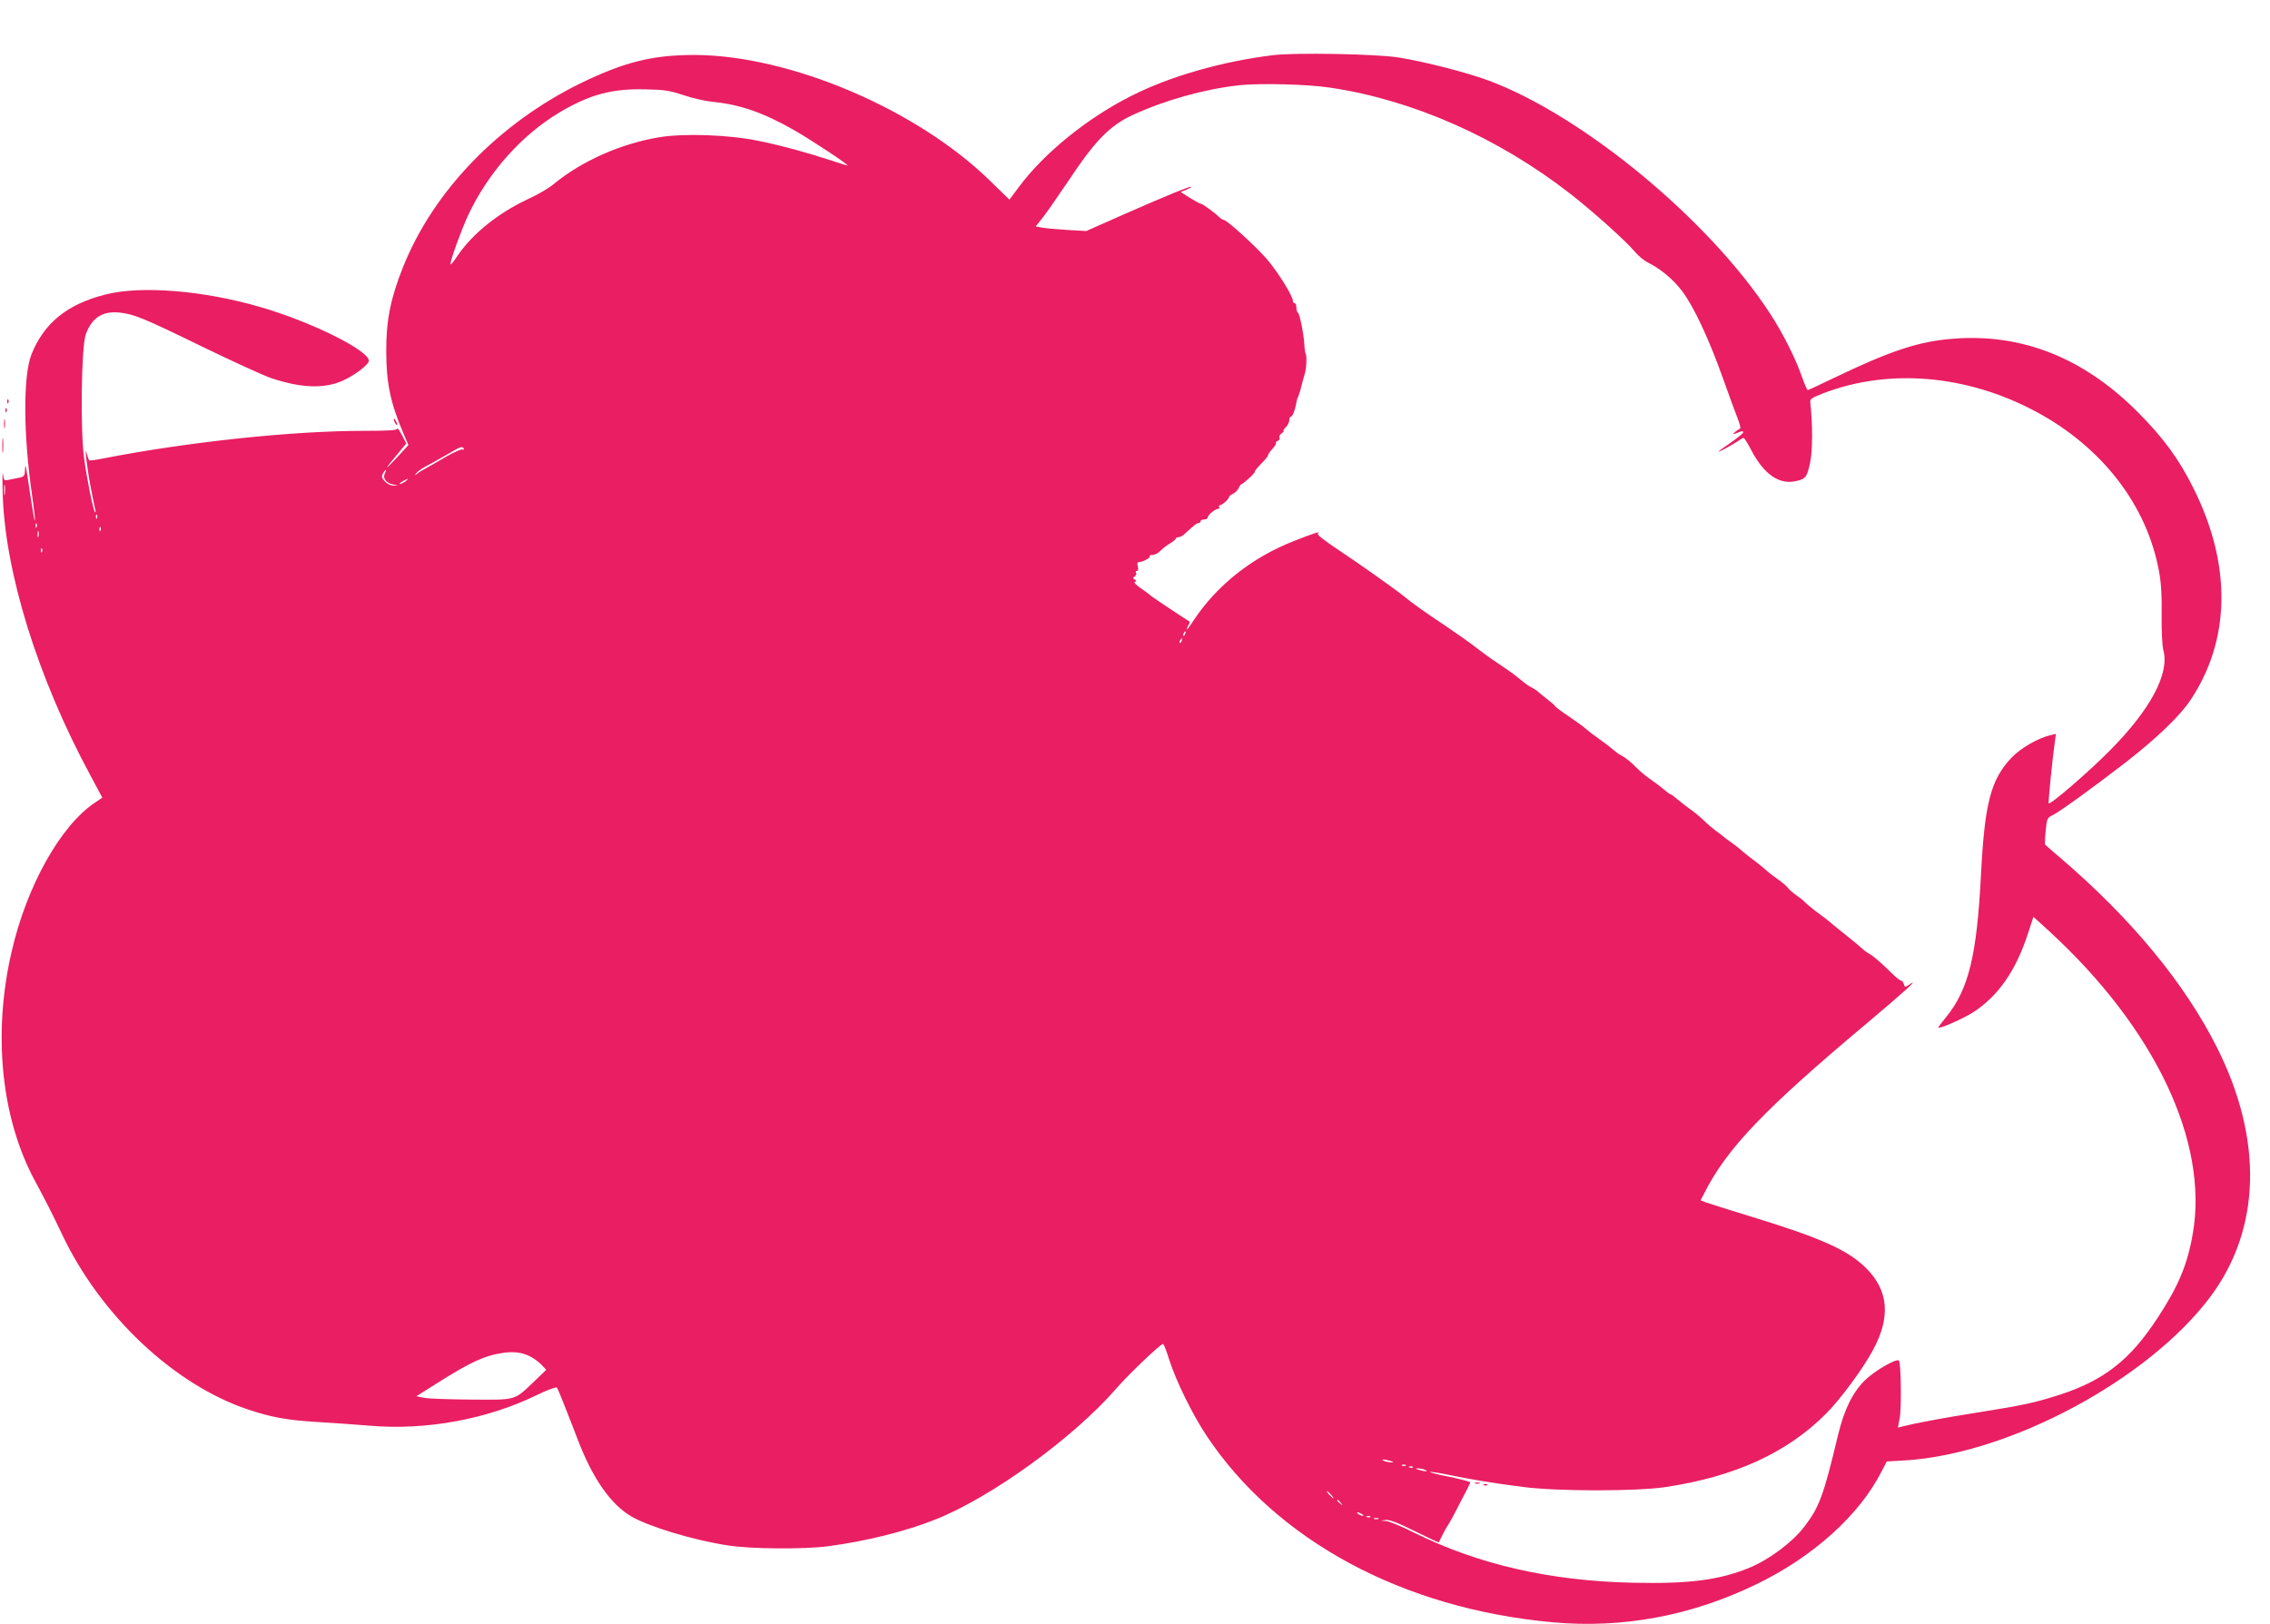 <?xml version="1.0" standalone="no"?>
<!DOCTYPE svg PUBLIC "-//W3C//DTD SVG 20010904//EN"
 "http://www.w3.org/TR/2001/REC-SVG-20010904/DTD/svg10.dtd">
<svg version="1.0" xmlns="http://www.w3.org/2000/svg"
 width="1280pt" height="916pt" viewBox="0 0 1280 916"
 preserveAspectRatio="xMidYMid meet">
<g transform="translate(0,916) scale(0.1,-0.1)"
fill="#e91e63" stroke="none">
<path d="M7180 8849 c-289 -35 -585 -120 -803 -231 -244 -123 -487 -319 -629
-509 l-56 -75 -109 106 c-413 404 -1130 709 -1668 710 -236 0 -395 -40 -640
-159 -463 -227 -832 -609 -1003 -1039 -69 -173 -95 -300 -94 -472 0 -178 23
-290 94 -458 l31 -72 -53 -58 c-88 -95 -89 -89 -2 15 l43 52 -25 48 c-14 26
-25 42 -26 36 0 -10 -44 -13 -187 -13 -404 0 -989 -62 -1467 -155 -43 -9 -81
-14 -83 -11 -3 3 -9 20 -14 38 -14 57 1 -78 21 -182 10 -52 21 -108 25 -125 5
-16 5 -27 1 -24 -10 9 -44 176 -61 298 -23 161 -17 635 9 706 34 93 94 132
190 122 82 -9 134 -30 466 -192 173 -84 350 -165 393 -179 170 -56 299 -59
402 -12 66 30 145 90 145 111 0 59 -329 222 -615 304 -319 93 -670 121 -870
70 -217 -55 -347 -161 -418 -339 -47 -121 -46 -451 4 -794 11 -76 18 -140 16
-143 -3 -2 -14 63 -26 144 -27 182 -28 187 -30 142 -1 -32 -5 -37 -31 -43 -17
-3 -43 -9 -59 -12 -28 -6 -30 -4 -34 32 -3 22 -4 -26 -2 -106 12 -445 196
-1040 494 -1592 l68 -127 -40 -27 c-195 -129 -387 -471 -472 -844 -107 -463
-58 -938 132 -1290 68 -127 90 -170 152 -300 217 -459 632 -850 1050 -990 132
-44 221 -60 386 -70 83 -5 216 -14 297 -21 320 -28 665 36 946 173 57 28 107
46 112 42 4 -5 23 -49 42 -99 20 -49 54 -139 78 -200 83 -216 185 -361 300
-428 101 -58 343 -132 541 -163 128 -21 434 -23 569 -5 218 29 437 84 605 151
316 125 781 463 1020 739 69 80 249 251 263 251 4 0 20 -40 35 -89 38 -120
134 -315 212 -431 394 -590 1105 -973 1950 -1050 395 -36 784 37 1150 215 320
155 580 390 705 636 l29 56 103 6 c589 36 1371 455 1721 922 286 382 300 887
37 1409 -183 363 -481 724 -885 1070 -44 38 -82 70 -83 72 -2 1 -1 36 3 77 7
71 9 75 39 89 42 21 227 155 411 297 175 136 305 261 365 350 228 340 235 764
19 1196 -81 164 -172 288 -314 430 -303 305 -650 444 -1036 415 -196 -14 -357
-67 -685 -225 -74 -36 -137 -65 -140 -65 -4 -1 -19 34 -34 77 -35 101 -108
246 -178 353 -341 526 -1052 1115 -1586 1315 -124 46 -365 108 -511 131 -127
20 -581 28 -705 13z m325 -184 c465 -70 943 -282 1347 -596 125 -97 318 -270
364 -326 20 -24 54 -53 77 -64 72 -36 142 -95 192 -161 66 -87 151 -269 229
-488 36 -102 75 -207 86 -235 11 -27 16 -51 12 -53 -5 -1 -18 -10 -28 -18 -20
-16 -13 -16 31 2 8 3 15 2 15 -4 0 -5 -31 -31 -70 -58 -38 -26 -70 -49 -70
-51 0 -5 70 33 105 56 17 12 33 21 37 21 4 0 24 -32 44 -71 69 -131 153 -191
243 -174 61 12 69 20 87 101 15 70 16 212 2 343 -3 20 6 27 71 52 370 143 810
106 1198 -101 377 -201 631 -531 698 -907 11 -59 16 -139 14 -243 -1 -91 3
-173 10 -199 35 -131 -74 -334 -301 -563 -118 -120 -341 -312 -346 -299 -3 9
22 260 35 349 l6 43 -29 -7 c-71 -16 -171 -74 -222 -128 -117 -124 -151 -256
-172 -664 -23 -452 -70 -643 -195 -797 -25 -30 -45 -57 -45 -60 0 -12 140 49
197 86 141 92 239 233 307 440 l32 98 90 -82 c594 -546 898 -1185 809 -1703
-30 -176 -81 -298 -200 -479 -155 -237 -303 -352 -555 -433 -134 -43 -202 -58
-454 -98 -197 -31 -351 -60 -427 -79 l-27 -7 10 54 c11 58 7 312 -4 324 -14
14 -137 -57 -192 -111 -70 -69 -117 -165 -152 -310 -82 -344 -106 -406 -190
-516 -68 -89 -200 -187 -313 -233 -168 -68 -339 -90 -652 -83 -468 10 -873
103 -1234 282 -72 36 -144 66 -160 66 l-30 2 28 4 c20 3 66 -14 163 -62 74
-37 136 -66 137 -64 1 2 11 22 22 44 11 22 22 42 25 45 3 3 17 28 32 55 83
159 98 187 98 194 0 4 -52 18 -115 31 -64 12 -113 25 -111 28 3 2 49 -5 103
-16 124 -26 251 -47 423 -69 194 -25 639 -25 804 0 389 59 681 192 901 412 80
79 210 255 266 360 102 188 88 338 -41 465 -102 100 -254 168 -633 284 -133
41 -254 79 -270 85 l-28 11 22 42 c126 250 339 473 914 955 201 169 298 256
248 224 -31 -21 -32 -21 -38 -1 -3 11 -11 20 -17 20 -5 0 -29 19 -53 43 -59
58 -100 94 -124 107 -11 6 -31 20 -44 33 -13 12 -50 42 -81 67 -31 25 -69 55
-84 68 -33 28 -37 31 -98 76 -27 21 -53 43 -59 50 -5 6 -26 23 -45 36 -19 13
-41 32 -48 42 -7 10 -32 31 -55 47 -23 16 -54 40 -68 53 -15 13 -41 34 -59 48
-42 31 -93 73 -100 80 -3 3 -21 17 -40 30 -19 13 -40 29 -46 35 -6 5 -24 19
-40 30 -15 11 -46 37 -68 59 -22 21 -59 51 -81 66 -22 16 -53 40 -69 54 -16
14 -32 26 -36 26 -4 0 -20 12 -36 26 -16 14 -49 39 -74 56 -25 17 -59 45 -76
62 -38 39 -66 61 -95 77 -13 6 -32 21 -43 31 -12 11 -46 37 -76 58 -30 21 -64
47 -75 57 -11 11 -54 42 -97 71 -42 28 -78 55 -80 60 -1 4 -23 23 -48 42 -25
19 -47 38 -50 41 -3 3 -16 12 -29 19 -27 14 -29 16 -81 58 -19 16 -71 53 -115
82 -44 29 -100 70 -125 90 -25 20 -101 74 -169 120 -116 77 -188 128 -236 168
-48 39 -241 176 -363 257 -94 63 -129 91 -120 97 22 15 -30 -1 -137 -44 -235
-92 -433 -249 -563 -445 -35 -54 -52 -71 -32 -32 7 11 10 22 8 23 -57 36 -204
134 -212 141 -6 6 -33 26 -60 45 -29 19 -44 36 -37 38 11 4 11 6 0 13 -12 8
-12 10 0 18 7 5 10 14 7 20 -4 6 -2 11 4 11 8 0 10 9 6 25 -5 18 -2 25 8 25
21 0 67 26 59 33 -3 4 4 7 16 7 12 0 32 10 44 23 12 13 37 32 55 42 17 11 32
23 32 27 0 4 7 8 15 8 8 0 24 8 34 18 57 52 70 62 80 62 6 0 11 5 11 10 0 6 9
10 20 10 11 0 20 5 20 11 0 14 41 48 58 49 7 0 10 5 7 10 -3 6 -2 10 3 10 12
0 52 35 52 46 0 5 10 14 23 19 12 6 26 20 32 33 5 12 13 22 17 22 3 0 23 16
44 35 20 19 34 35 30 35 -4 0 11 19 33 42 23 22 41 45 41 50 0 5 11 21 24 35
14 15 23 30 21 34 -3 4 2 10 11 13 8 3 12 11 9 17 -4 5 1 17 11 24 11 8 16 15
12 15 -5 0 1 9 12 20 11 11 20 29 20 40 0 11 4 20 9 20 8 0 19 25 27 60 2 8 4
22 6 30 2 8 6 20 9 25 3 6 12 33 18 60 7 28 15 57 18 65 9 25 13 102 6 114 -4
5 -7 29 -8 51 -3 59 -26 174 -36 181 -5 3 -9 16 -9 30 0 13 -4 24 -10 24 -5 0
-10 7 -10 14 0 28 -91 172 -150 239 -71 79 -223 217 -240 217 -5 0 -15 6 -22
13 -28 27 -96 77 -105 77 -5 0 -33 15 -62 33 l-53 34 31 13 c18 7 30 14 28 16
-5 6 -138 -49 -382 -156 l-210 -93 -105 6 c-58 4 -122 9 -143 13 l-37 7 33 41
c19 22 88 122 155 221 148 223 231 307 358 366 182 84 404 146 599 168 117 13
393 6 520 -14z m-3650 -42 c50 -17 122 -33 160 -37 158 -15 291 -62 463 -160
97 -56 302 -191 302 -200 0 -1 -39 11 -87 27 -140 46 -289 87 -418 113 -163
34 -419 43 -557 20 -218 -36 -440 -135 -598 -266 -25 -21 -88 -58 -141 -82
-171 -80 -317 -198 -400 -322 -21 -32 -39 -53 -39 -46 0 24 59 187 98 272 111
240 301 455 517 584 170 101 296 135 485 130 108 -2 137 -7 215 -33z m-1240
-1993 c3 -5 0 -8 -7 -5 -7 3 -49 -16 -93 -41 -44 -26 -95 -55 -113 -65 -18 -9
-41 -23 -50 -31 -15 -12 -16 -11 -4 4 7 9 30 25 50 36 20 10 73 40 117 65 85
50 91 52 100 37z m-445 -141 c-14 -26 9 -56 49 -62 l26 -4 -26 -2 c-15 0 -34
8 -48 23 -19 20 -21 28 -12 45 7 12 14 21 17 21 2 0 0 -9 -6 -21z m116 -44
c-11 -8 -25 -15 -30 -15 -6 1 0 7 14 15 32 19 40 18 16 0z m-2259 -72 c-2 -16
-4 -5 -4 22 0 28 2 40 4 28 2 -13 2 -35 0 -50z m520 -135 c-3 -8 -6 -5 -6 6
-1 11 2 17 5 13 3 -3 4 -12 1 -19z m-340 -50 c-3 -8 -6 -5 -6 6 -1 11 2 17 5
13 3 -3 4 -12 1 -19z m360 -20 c-3 -8 -6 -5 -6 6 -1 11 2 17 5 13 3 -3 4 -12
1 -19z m-350 -35 c-3 -10 -5 -4 -5 12 0 17 2 24 5 18 2 -7 2 -21 0 -30z m20
-85 c-3 -8 -6 -5 -6 6 -1 11 2 17 5 13 3 -3 4 -12 1 -19z m6446 -463 c-3 -9
-8 -14 -10 -11 -3 3 -2 9 2 15 9 16 15 13 8 -4z m-20 -40 c-3 -9 -8 -14 -10
-11 -3 3 -2 9 2 15 9 16 15 13 8 -4z m-3673 -4036 c19 -9 47 -30 63 -46 l27
-29 -62 -60 c-122 -116 -100 -109 -358 -108 -124 1 -245 5 -268 10 l-44 9 119
75 c188 119 267 155 373 170 58 8 106 2 150 -21z m4850 -589 c20 -6 21 -8 5
-8 -11 0 -29 3 -40 8 -25 11 1 11 35 0z m87 -26 c-3 -3 -12 -4 -19 -1 -8 3 -5
6 6 6 11 1 17 -2 13 -5z m40 -10 c-3 -3 -12 -4 -19 -1 -8 3 -5 6 6 6 11 1 17
-2 13 -5z m68 -14 c25 -11 -1 -11 -35 0 -20 6 -21 8 -5 8 11 0 29 -3 40 -8z
m-530 -140 c10 -11 16 -20 13 -20 -3 0 -13 9 -23 20 -10 11 -16 20 -13 20 3 0
13 -9 23 -20z m56 -47 c13 -16 12 -17 -3 -4 -17 13 -22 21 -14 21 2 0 10 -8
17 -17z m119 -63 c8 -5 11 -10 5 -10 -5 0 -17 5 -25 10 -8 5 -10 10 -5 10 6 0
17 -5 25 -10z m47 -16 c-3 -3 -12 -4 -19 -1 -8 3 -5 6 6 6 11 1 17 -2 13 -5z
m46 -11 c-7 -2 -19 -2 -25 0 -7 3 -2 5 12 5 14 0 19 -2 13 -5z"/>
<path d="M8318 793 c6 -2 18 -2 25 0 6 3 1 5 -13 5 -14 0 -19 -2 -12 -5z"/>
<path d="M8368 783 c7 -3 16 -2 19 1 4 3 -2 6 -13 5 -11 0 -14 -3 -6 -6z"/>
<path d="M41 6894 c0 -11 3 -14 6 -6 3 7 2 16 -1 19 -3 4 -6 -2 -5 -13z"/>
<path d="M31 6844 c0 -11 3 -14 6 -6 3 7 2 16 -1 19 -3 4 -6 -2 -5 -13z"/>
<path d="M23 6770 c0 -25 2 -35 4 -22 2 12 2 32 0 45 -2 12 -4 2 -4 -23z"/>
<path d="M2220 6795 c0 -5 5 -17 10 -25 5 -8 10 -10 10 -5 0 6 -5 17 -10 25
-5 8 -10 11 -10 5z"/>
<path d="M13 6645 c0 -38 2 -53 4 -32 2 20 2 52 0 70 -2 17 -4 1 -4 -38z"/>
</g>
</svg>
